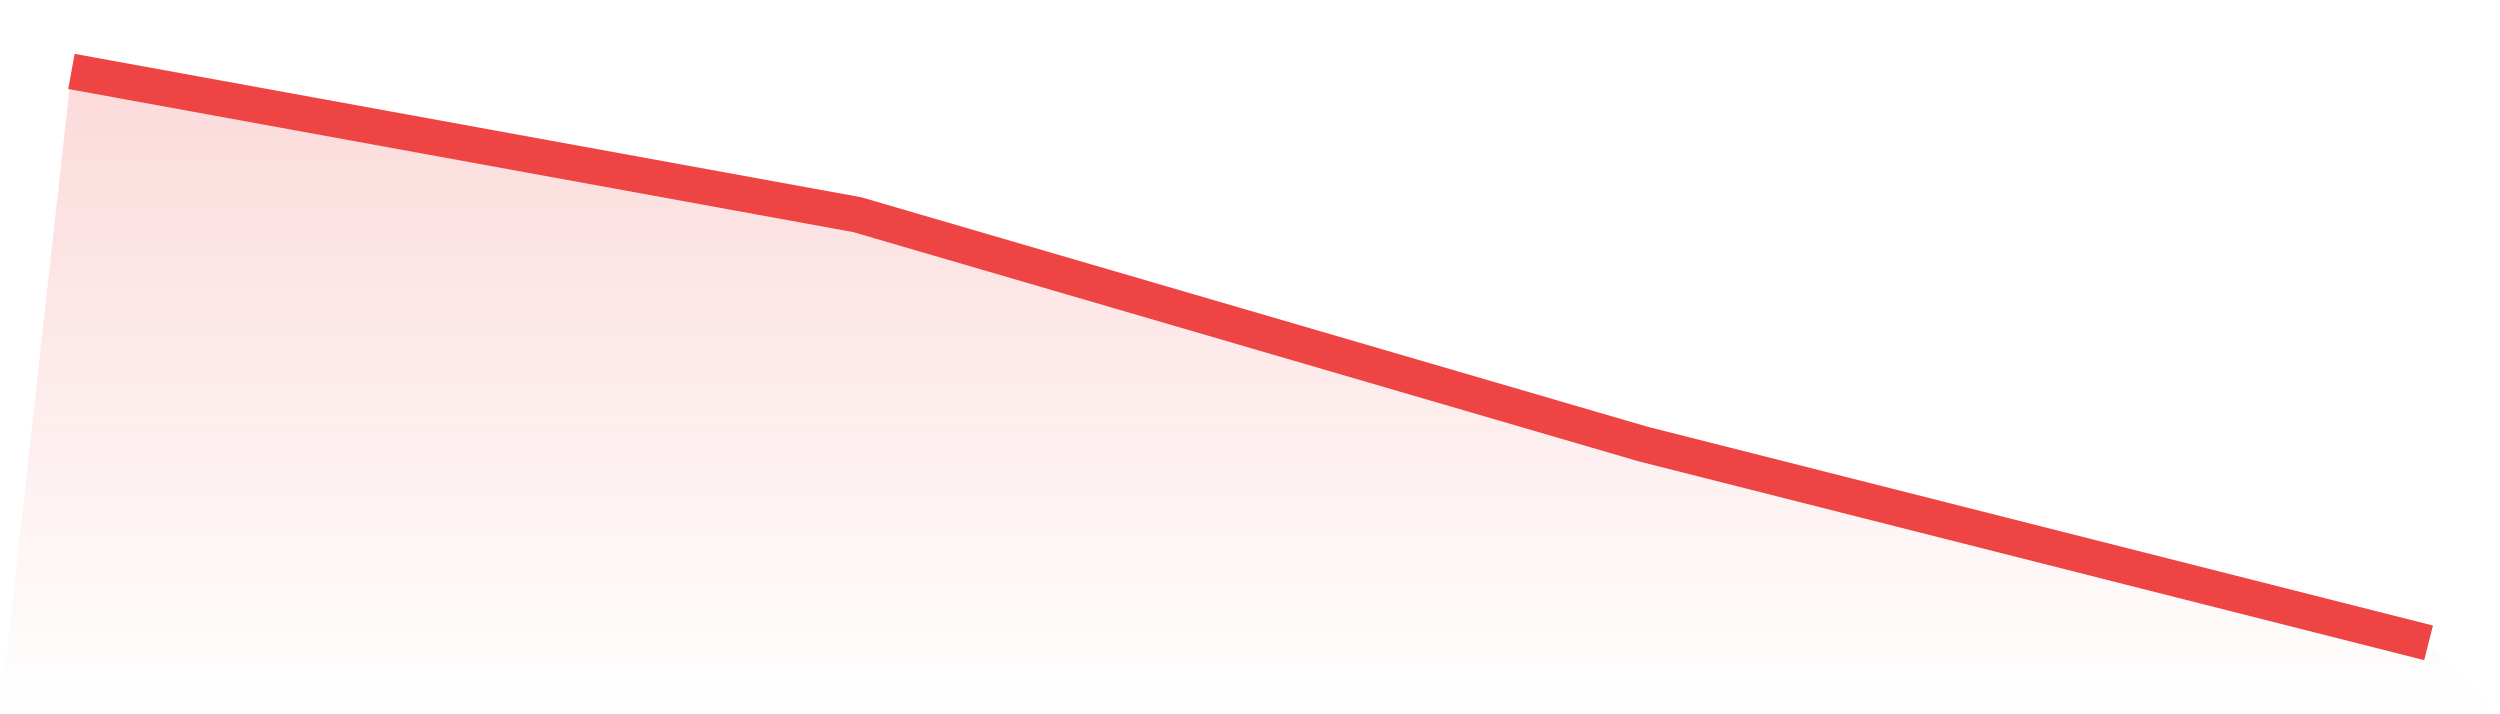 <svg viewBox="0 0 140 40" xmlns="http://www.w3.org/2000/svg">
<defs>
<linearGradient id="gradient" x1="0" x2="0" y1="0" y2="1">
<stop offset="0%" stop-color="#ef4444" stop-opacity="0.2"/>
<stop offset="100%" stop-color="#ef4444" stop-opacity="0"/>
</linearGradient>
</defs>
<path d="M4,4 L4,4 L48,12.021 L92,24.863 L136,36 L140,40 L0,40 z" fill="url(#gradient)"/>
<path d="M4,4 L4,4 L48,12.021 L92,24.863 L136,36" fill="none" stroke="#ef4444" stroke-width="2"/>
</svg>